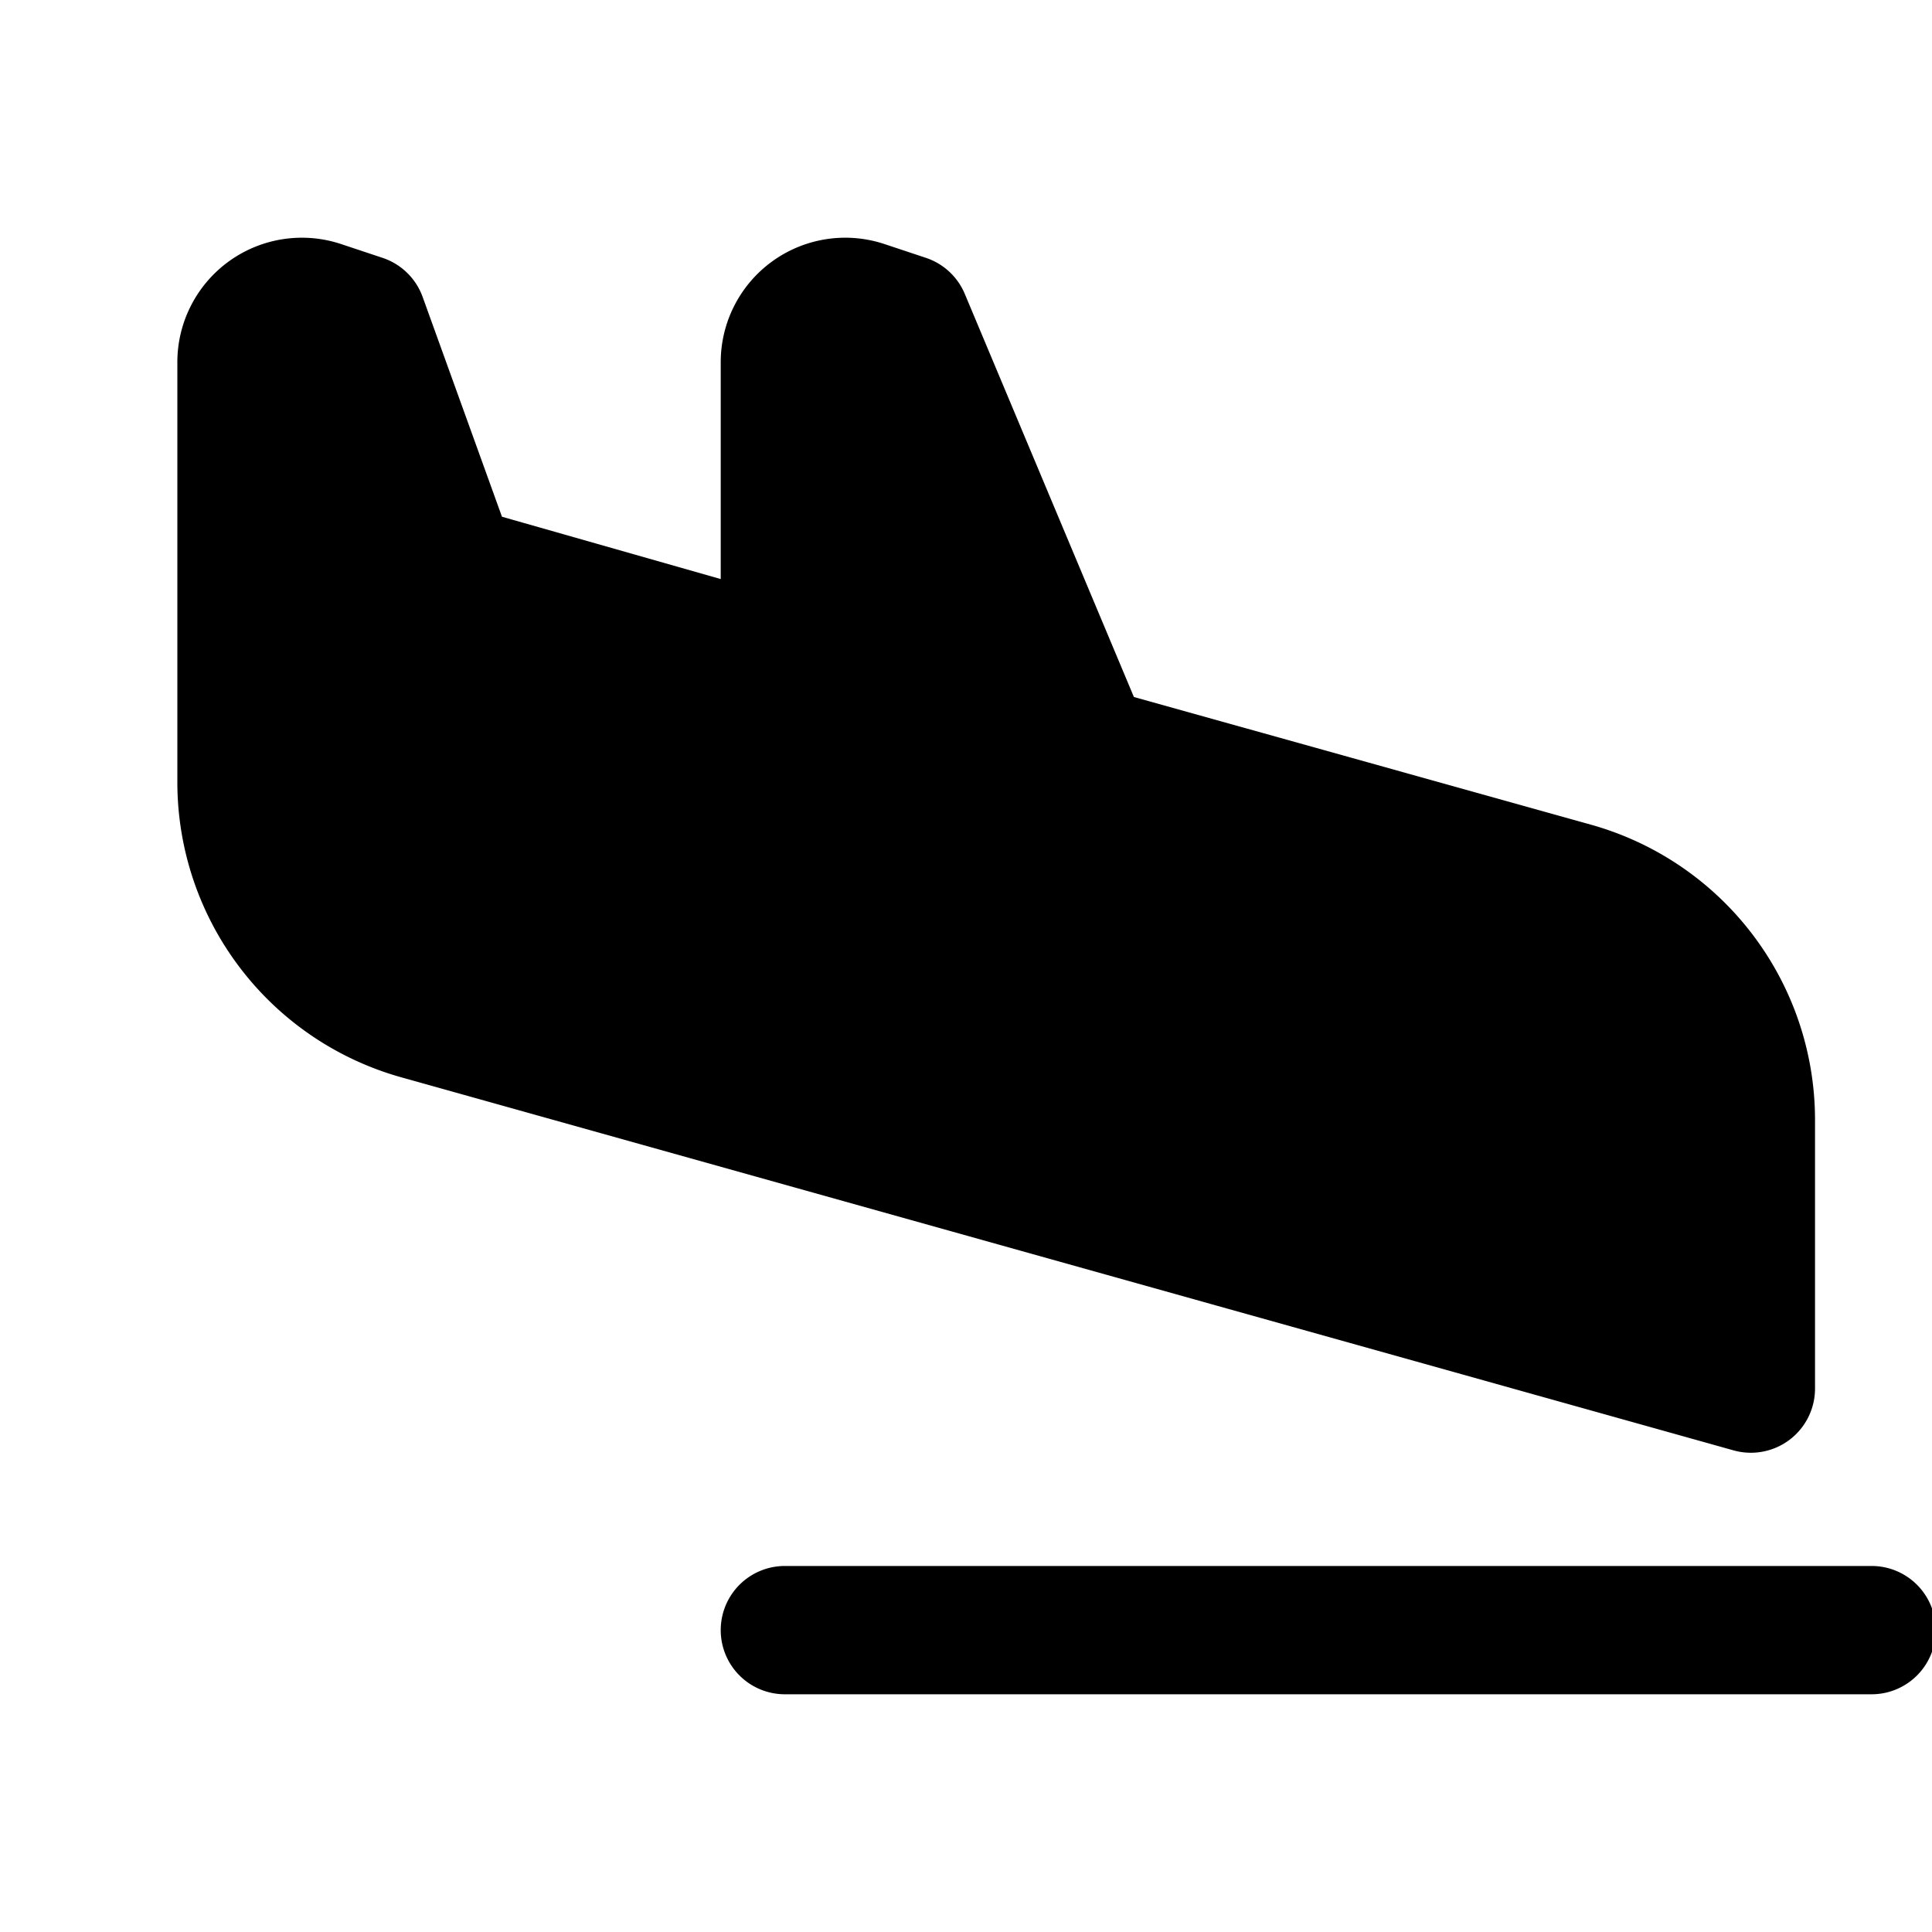 <svg fill="currentColor" stroke="currentColor" id="airplane-landing-duotone" style="color: currentcolor; width: 24px; height: 24px;" viewBox="0 0 256 256" height="24" width="24" class="iconify iconify--ph" role="img" aria-hidden="true" xmlns:xlink="http://www.w3.org/1999/xlink" xmlns="http://www.w3.org/2000/svg"><title>airplane landing duotone</title><g fill="currentColor"><path fill="currentColor" stroke="currentColor" opacity=".2" d="M232 148.32V184L55.37 134.54A32 32 0 0 1 32 103.73V48a8 8 0 0 1 10.53-7.59L48 42.24l12 33.22L104 88V48a8 8 0 0 1 10.53-7.59l5.47 1.83l24 57.2l64.56 18A32 32 0 0 1 232 148.32"></path><path fill="currentColor" stroke="currentColor" d="M256 216a8 8 0 0 1-8 8H104a8 8 0 0 1 0-16h144a8 8 0 0 1 8 8m-26.16-24.3L53.21 142.24A40.12 40.12 0 0 1 24 103.72V48a16 16 0 0 1 21.06-15.18l5.47 1.82a8 8 0 0 1 5 4.87l10.6 29.37L96 77.39V48a16 16 0 0 1 21.06-15.18l5.47 1.82a8 8 0 0 1 4.85 4.5l22.5 53.63l60.84 17A40.13 40.13 0 0 1 240 148.32V184a8 8 0 0 1-10.16 7.7M224 148.32a24.09 24.09 0 0 0-17.58-23.13l-64.57-18a8 8 0 0 1-5.23-4.61L114 48.67l-2-.67v40a8 8 0 0 1-10.19 7.7l-44-12.54a8 8 0 0 1-5.33-5L41.79 48.59L40 48v55.72a24.09 24.09 0 0 0 17.53 23.12L224 173.45Z"></path></g></svg>
